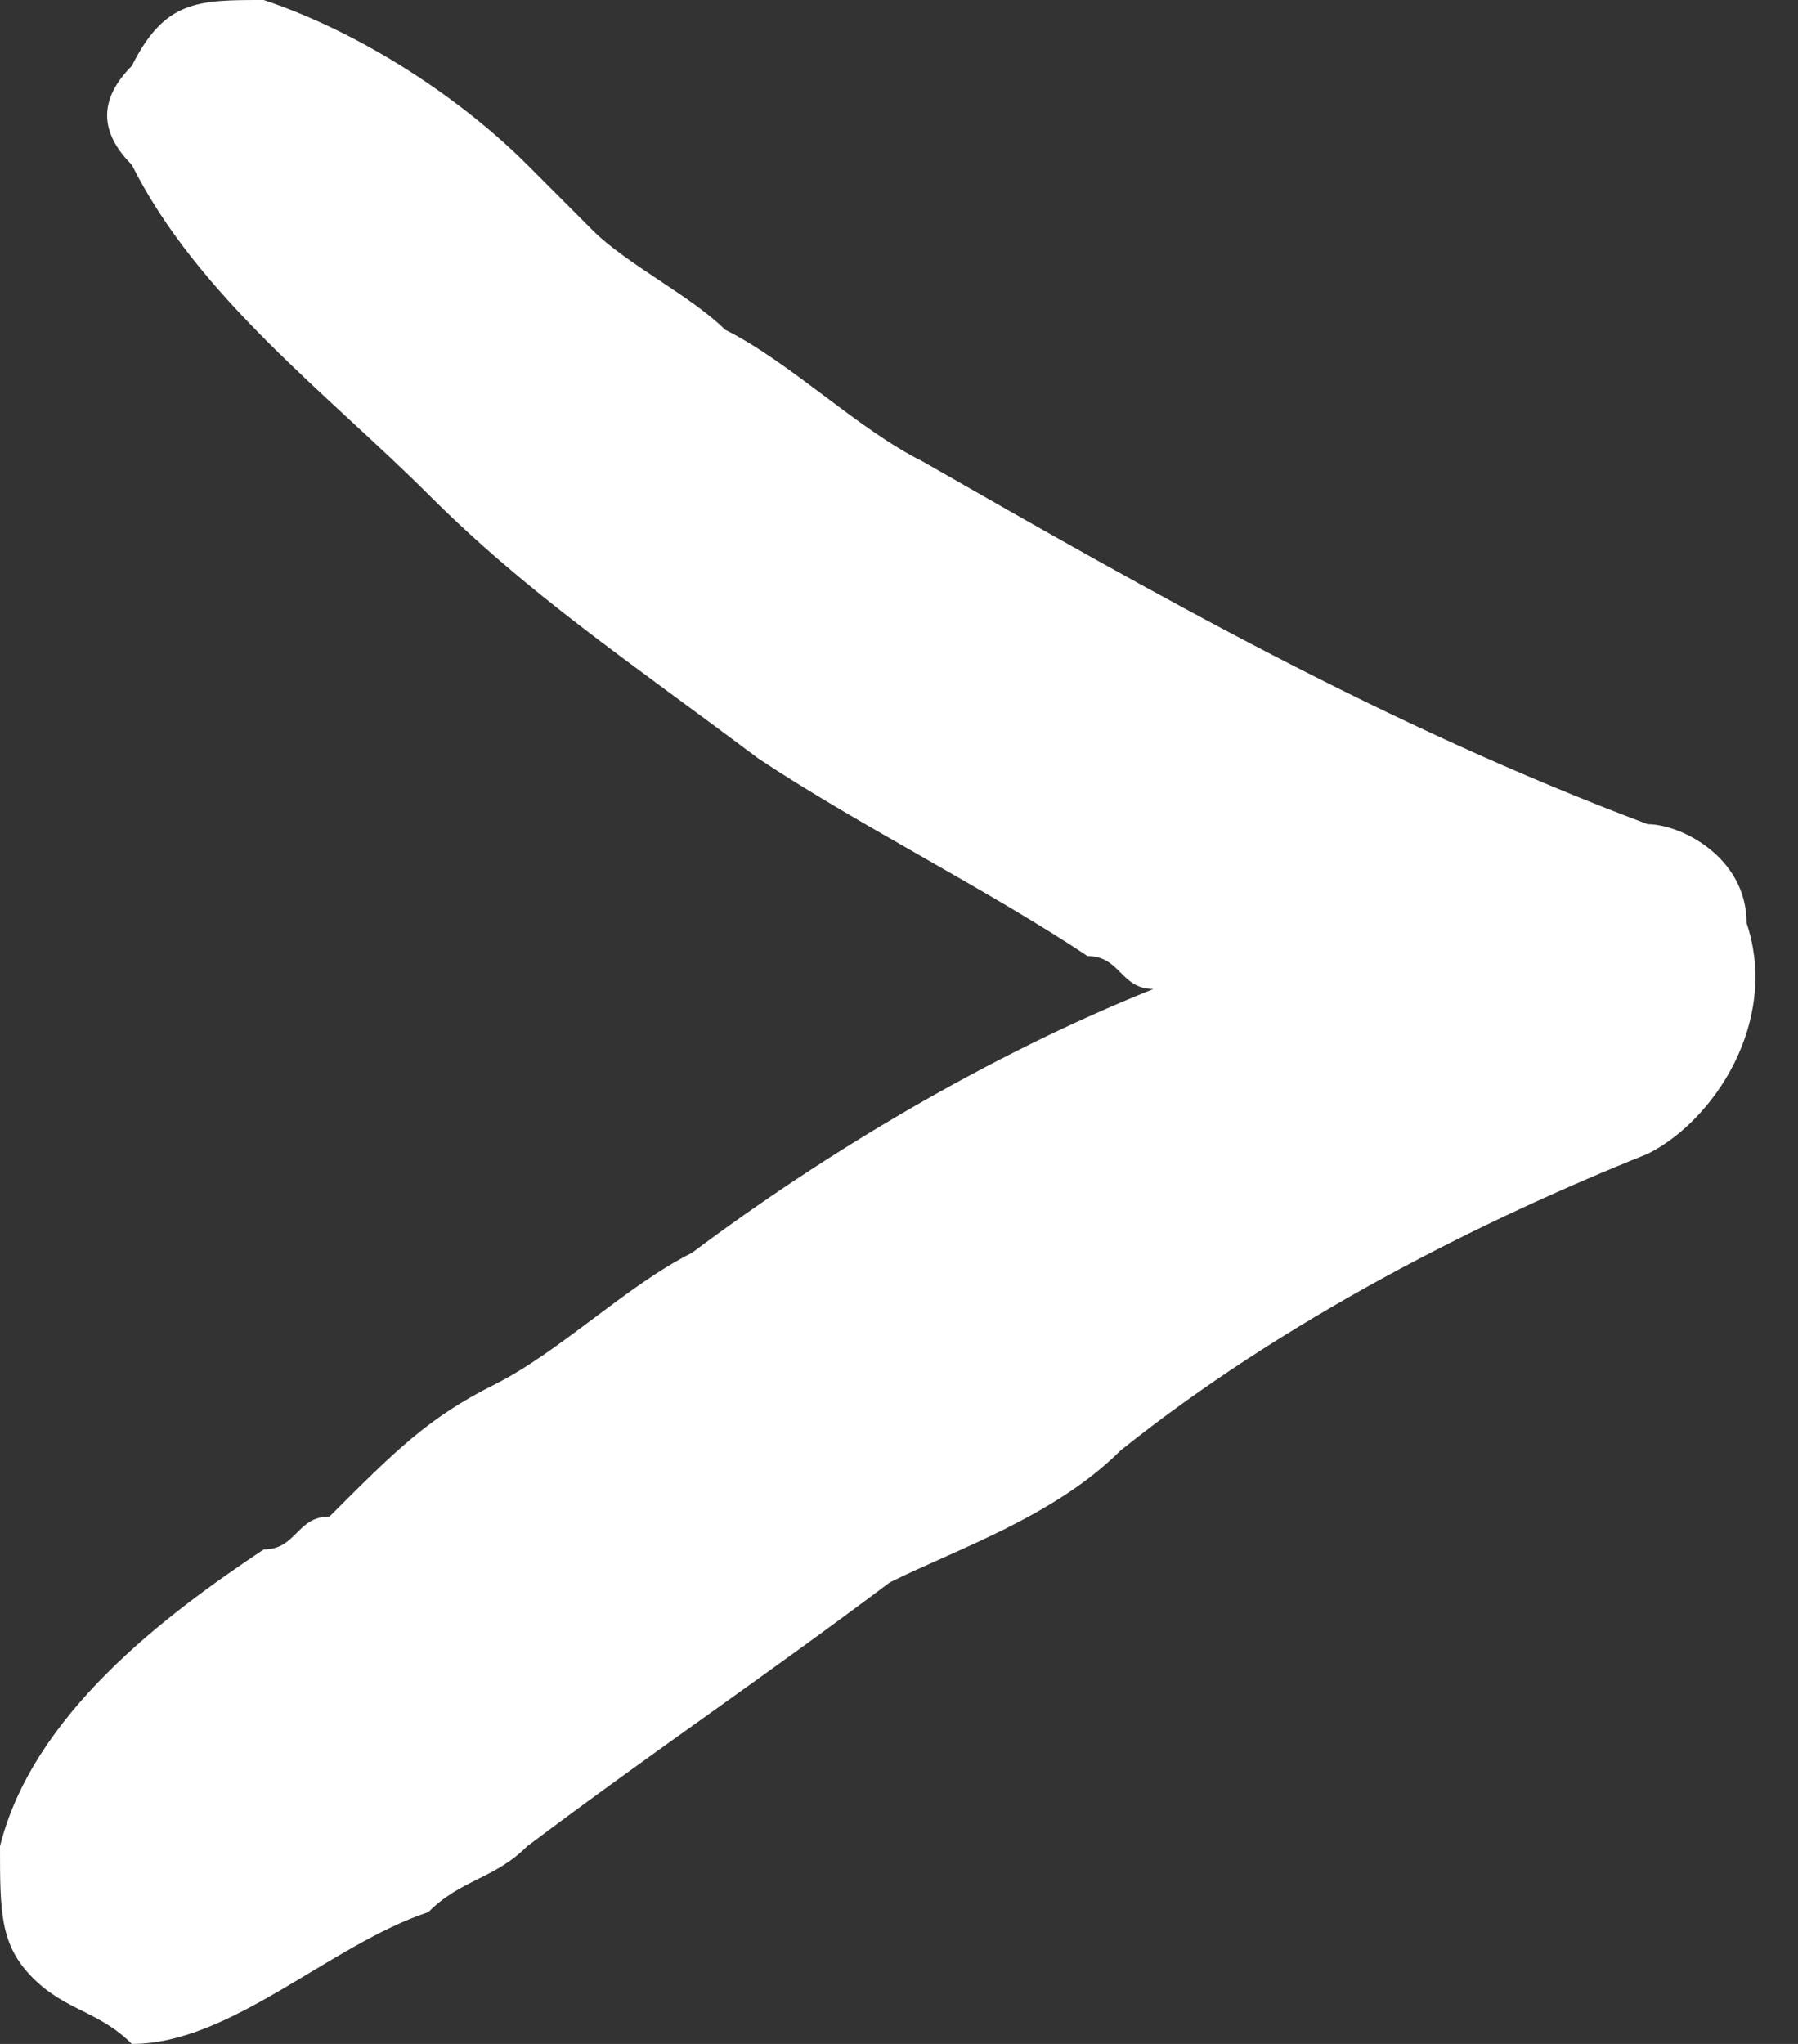 <?xml version="1.0" encoding="UTF-8"?> <svg xmlns="http://www.w3.org/2000/svg" width="22" height="25" viewBox="0 0 22 25" fill="none"><rect x="0" y="0" width="22" height="25" fill="#333333" stroke="none"/> <path d="M20.161 14.113C20.968 13.71 21.775 12.5 21.371 11.29C21.371 10.484 20.565 10.081 20.161 10.081C16.936 8.871 14.113 7.258 11.291 5.645C10.484 5.242 9.678 4.436 8.871 4.032C8.468 3.629 7.662 3.226 7.258 2.823C6.855 2.419 6.855 2.419 6.452 2.016C5.645 1.21 4.436 0.403 3.226 0C2.42 0 2.016 -1.23176e-05 1.613 0.806C1.21 1.21 1.21 1.613 1.613 2.016C2.419 3.629 4.032 4.839 5.242 6.048C6.452 7.258 7.662 8.065 9.274 9.274C10.484 10.081 12.097 10.887 13.307 11.694C13.71 11.694 13.71 12.097 14.113 12.097C12.097 12.903 10.081 14.113 8.468 15.323C7.662 15.726 6.855 16.532 6.048 16.936C5.242 17.339 4.839 17.742 4.032 18.549C3.629 18.549 3.629 18.952 3.226 18.952C2.016 19.758 0.403 20.968 0 22.581C0 23.387 0 23.791 0.403 24.194C0.807 24.597 1.21 24.597 1.613 25C2.823 25 4.032 23.791 5.242 23.387C5.645 22.984 6.049 22.984 6.452 22.581C8.065 21.371 9.274 20.565 10.887 19.355C11.694 18.952 12.903 18.549 13.71 17.742C15.726 16.129 18.145 14.919 20.161 14.113Z" fill="white"></path> </svg> 